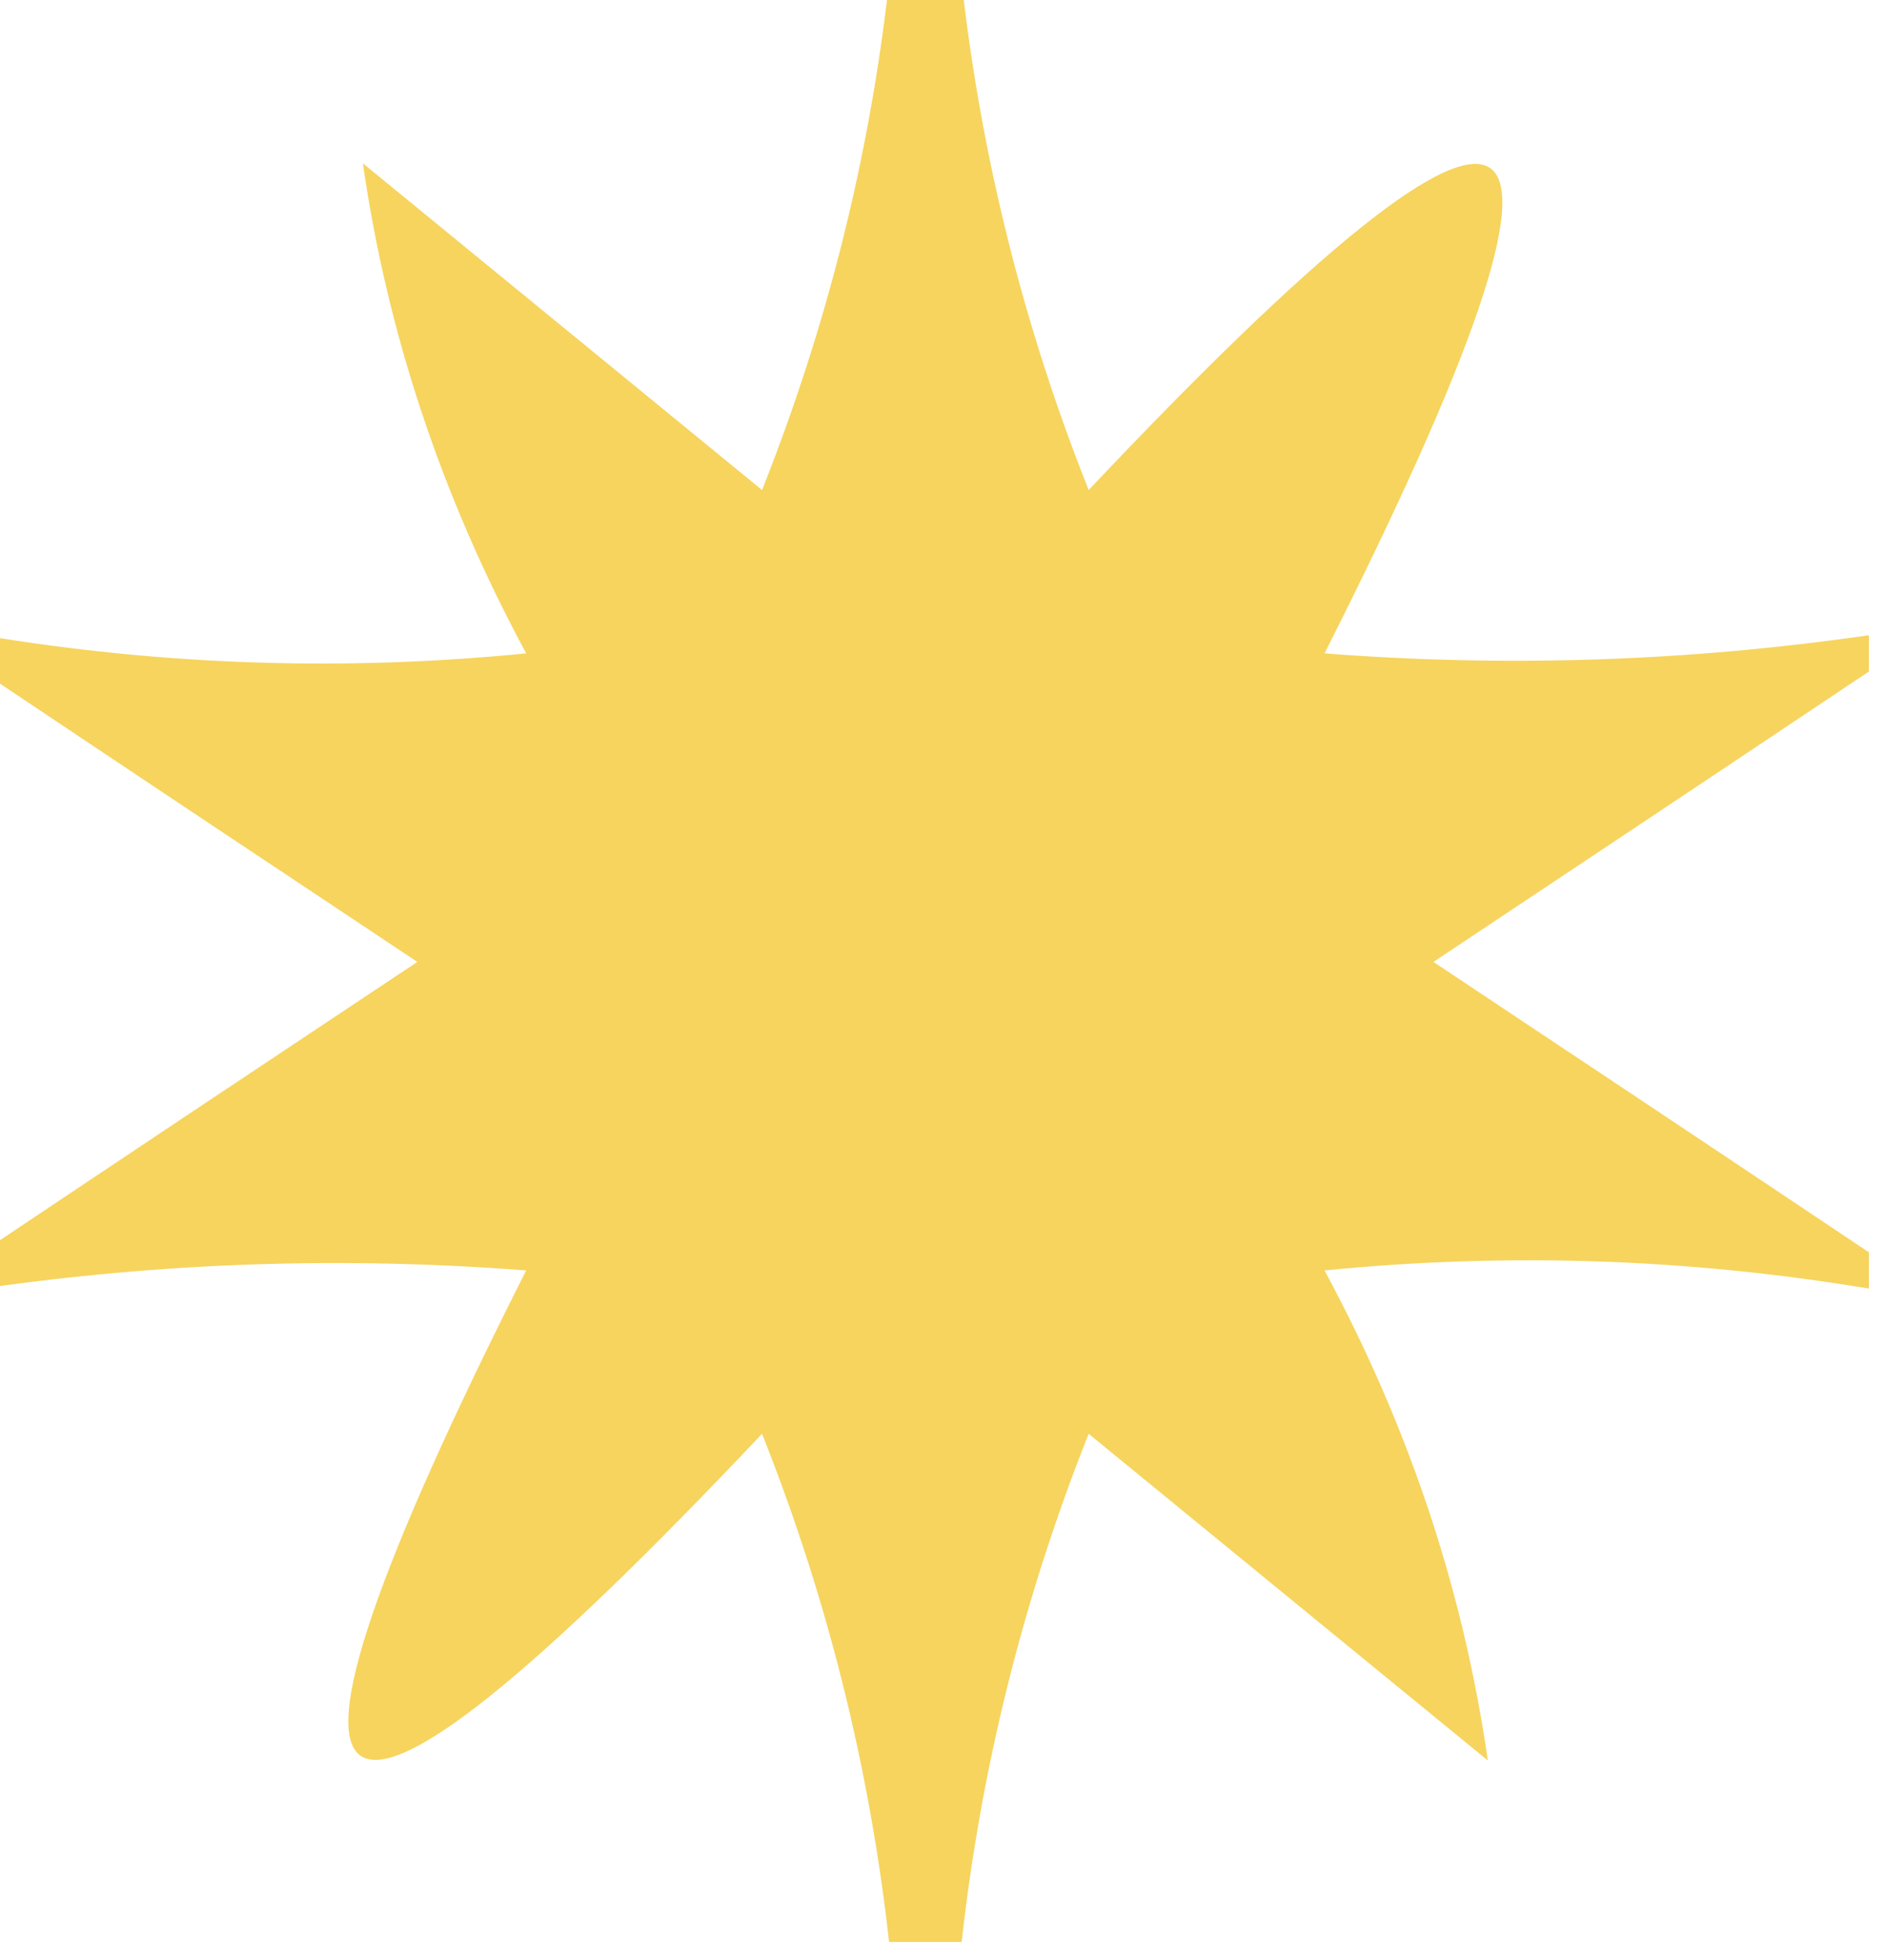 <?xml version="1.0" encoding="UTF-8"?> <svg xmlns="http://www.w3.org/2000/svg" width="52" height="54" viewBox="0 0 52 54" fill="none"><g clip-path="url(#clip0_1471_559)"><path opacity="0.951" fill-rule="evenodd" clip-rule="evenodd" d="M24.5 -0.5C25.167 -0.5 25.833 -0.5 26.5 -0.5C27.036 4.31 28.203 8.977 30 13.5C42.584 0.173 44.75 1.673 36.5 18C41.511 18.388 46.511 18.222 51.5 17.5C51.5 17.833 51.5 18.167 51.5 18.5C47.529 21.157 43.529 23.823 39.5 26.5C43.529 29.177 47.529 31.843 51.5 34.5C51.5 34.833 51.5 35.167 51.5 35.5C46.519 34.668 41.519 34.502 36.5 35C38.826 39.31 40.326 43.81 41 48.5C37.333 45.5 33.667 42.5 30 39.5C28.203 44.023 27.036 48.69 26.5 53.5C25.833 53.5 25.167 53.5 24.5 53.5C23.964 48.69 22.797 44.023 21 39.5C8.416 52.827 6.25 51.327 14.5 35C9.489 34.612 4.489 34.778 -0.5 35.5C-0.5 35.167 -0.5 34.833 -0.5 34.5C3.471 31.843 7.471 29.177 11.5 26.5C7.471 23.823 3.471 21.157 -0.5 18.5C-0.5 18.167 -0.5 17.833 -0.5 17.5C4.481 18.332 9.481 18.498 14.5 18C12.174 13.69 10.674 9.19 10 4.5C13.667 7.5 17.333 10.5 21 13.5C22.797 8.977 23.964 4.31 24.5 -0.5Z" fill="#F6D256"></path></g><defs><clipPath id="clip0_1471_559"><rect width="52" height="54" fill="white"></rect></clipPath></defs></svg> 